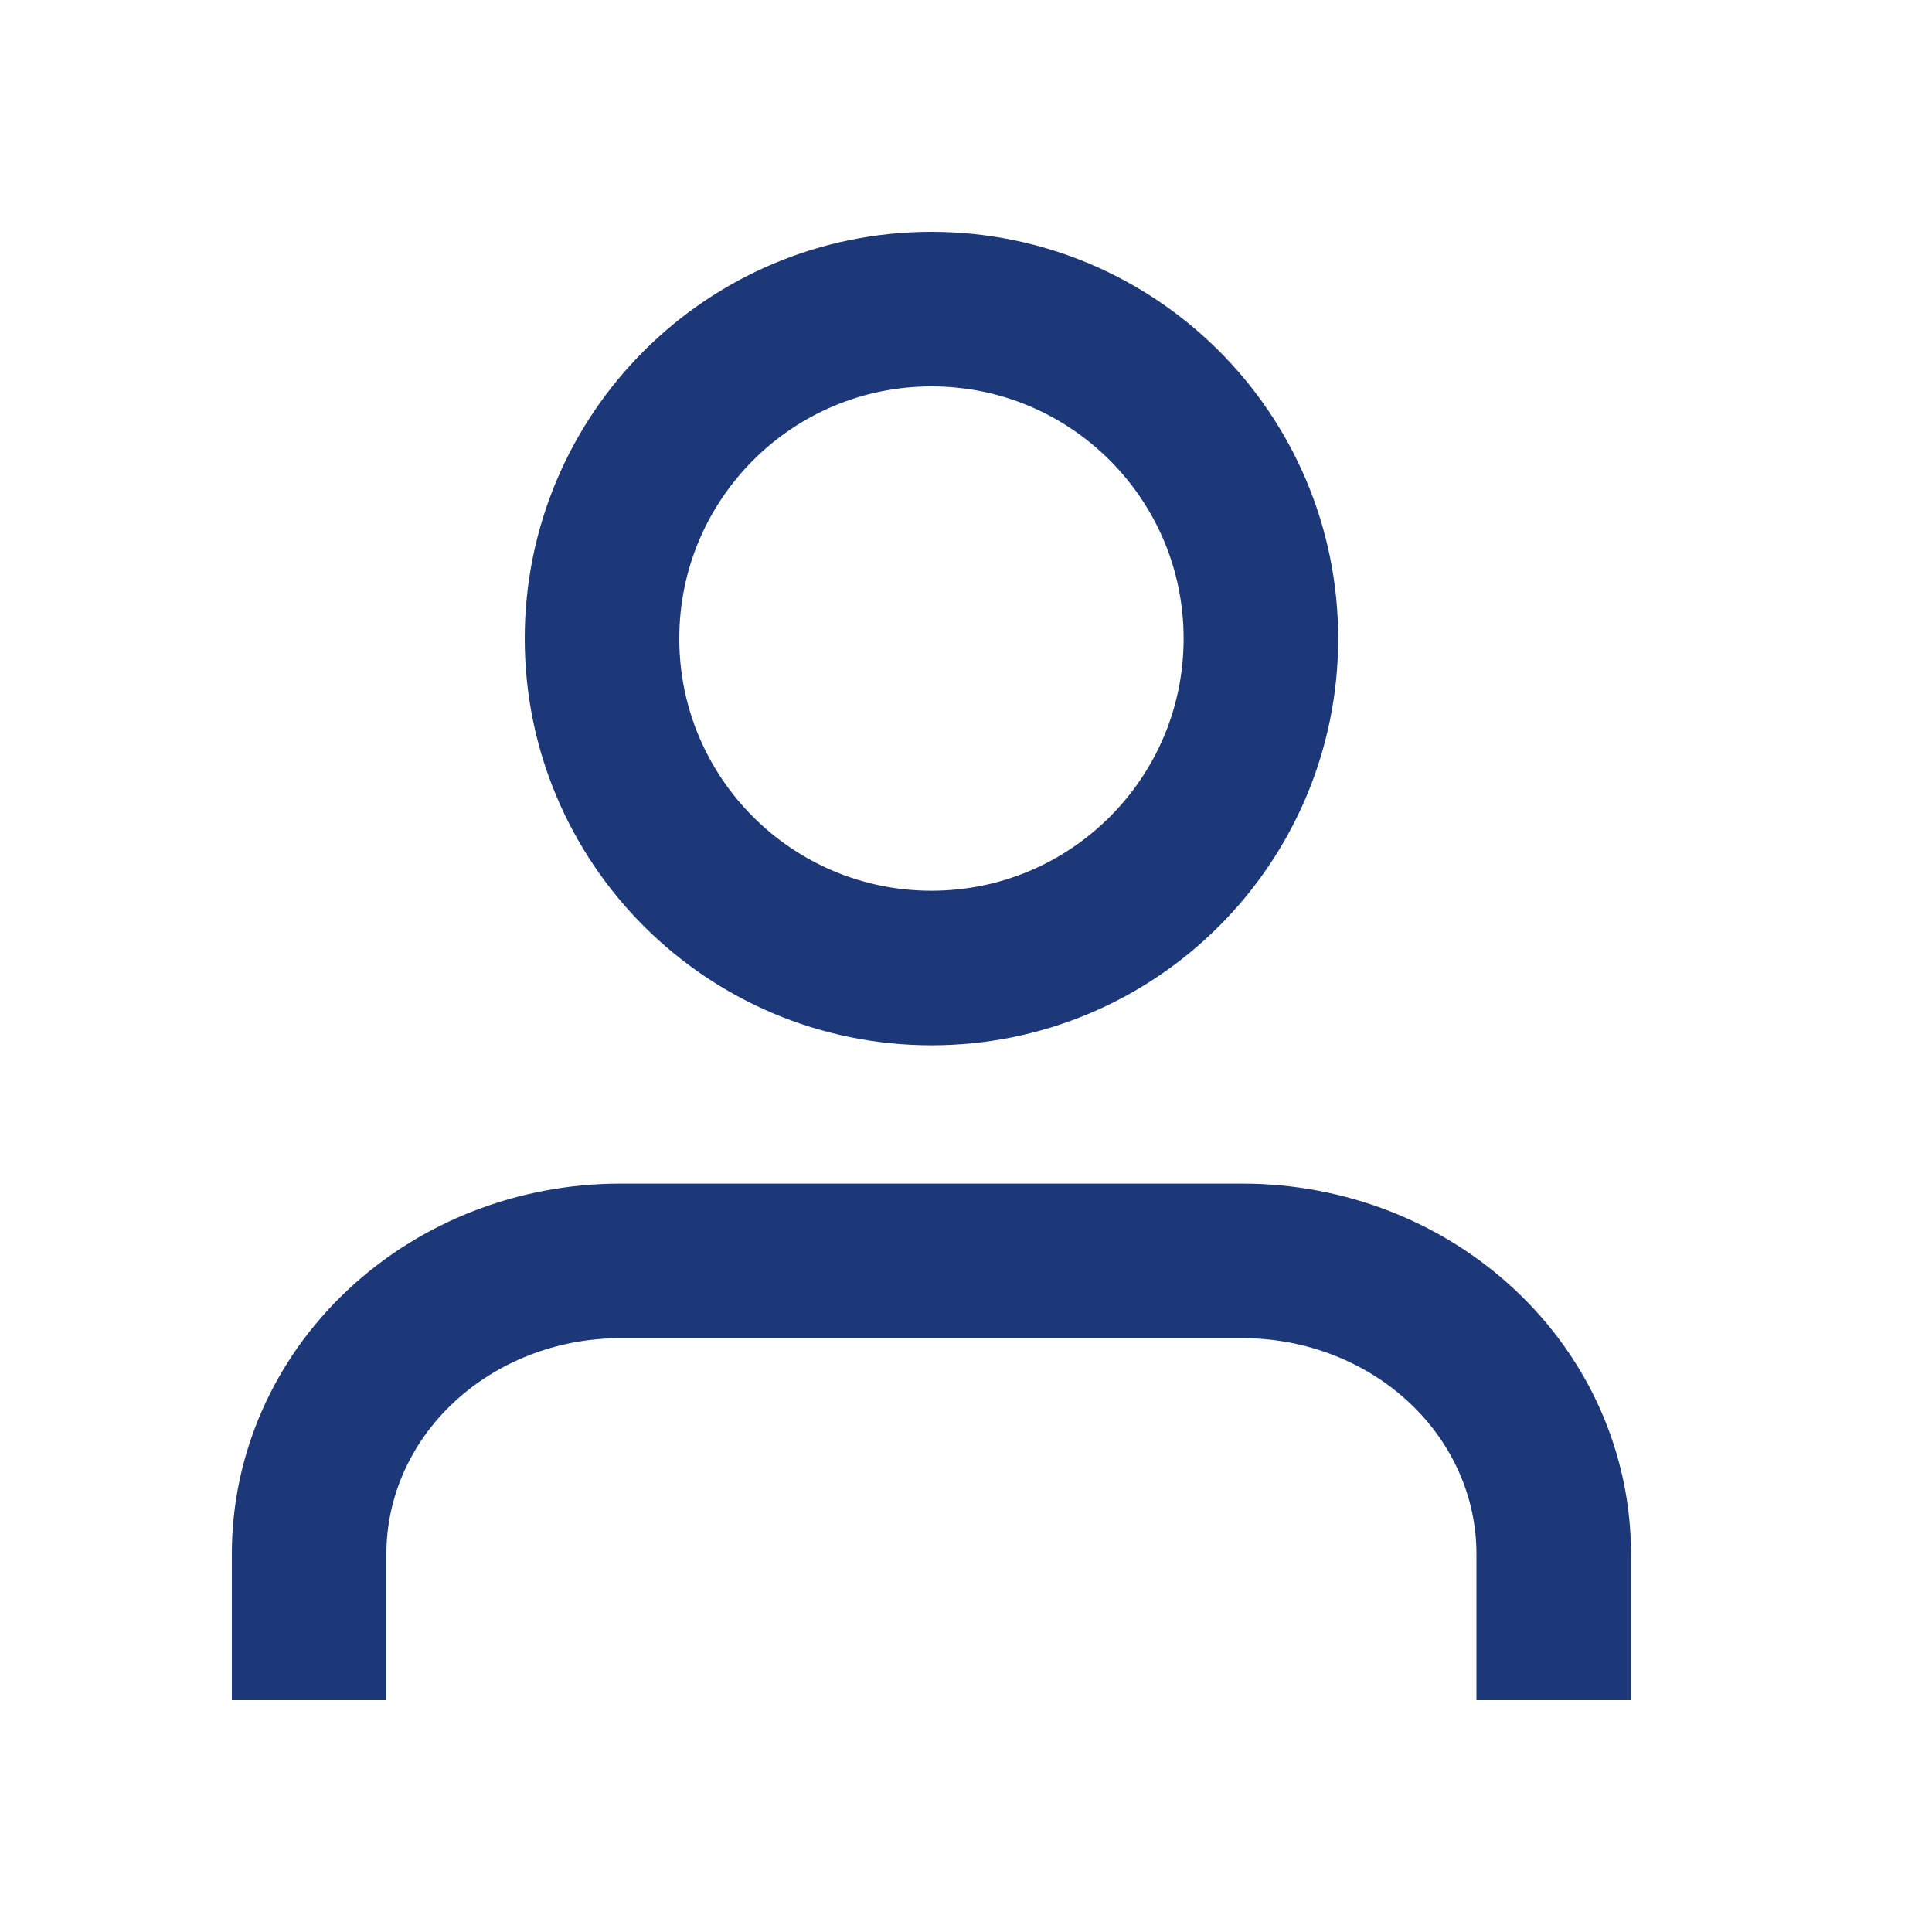 <svg width="25" height="25" viewBox="0 0 25 25" fill="none" xmlns="http://www.w3.org/2000/svg">
    <path d="M20.105 22V20.105C20.105 19.1 19.681 18.136 18.926 17.426C18.171 16.715 17.147 16.316 16.079 16.316H8.026C6.958 16.316 5.934 16.715 5.179 17.426C4.424 18.136 4 19.1 4 20.105V22"
          stroke="#1C3879" stroke-width="2" stroke-linejoin="round"/>
    <path d="M12.053 12.526C14.407 12.526 16.316 10.618 16.316 8.263C16.316 5.909 14.407 4 12.053 4C9.698 4 7.79 5.909 7.79 8.263C7.79 10.618 9.698 12.526 12.053 12.526Z"
          stroke="#1C3879" stroke-width="2" stroke-linecap="round" stroke-linejoin="round"/>
</svg>